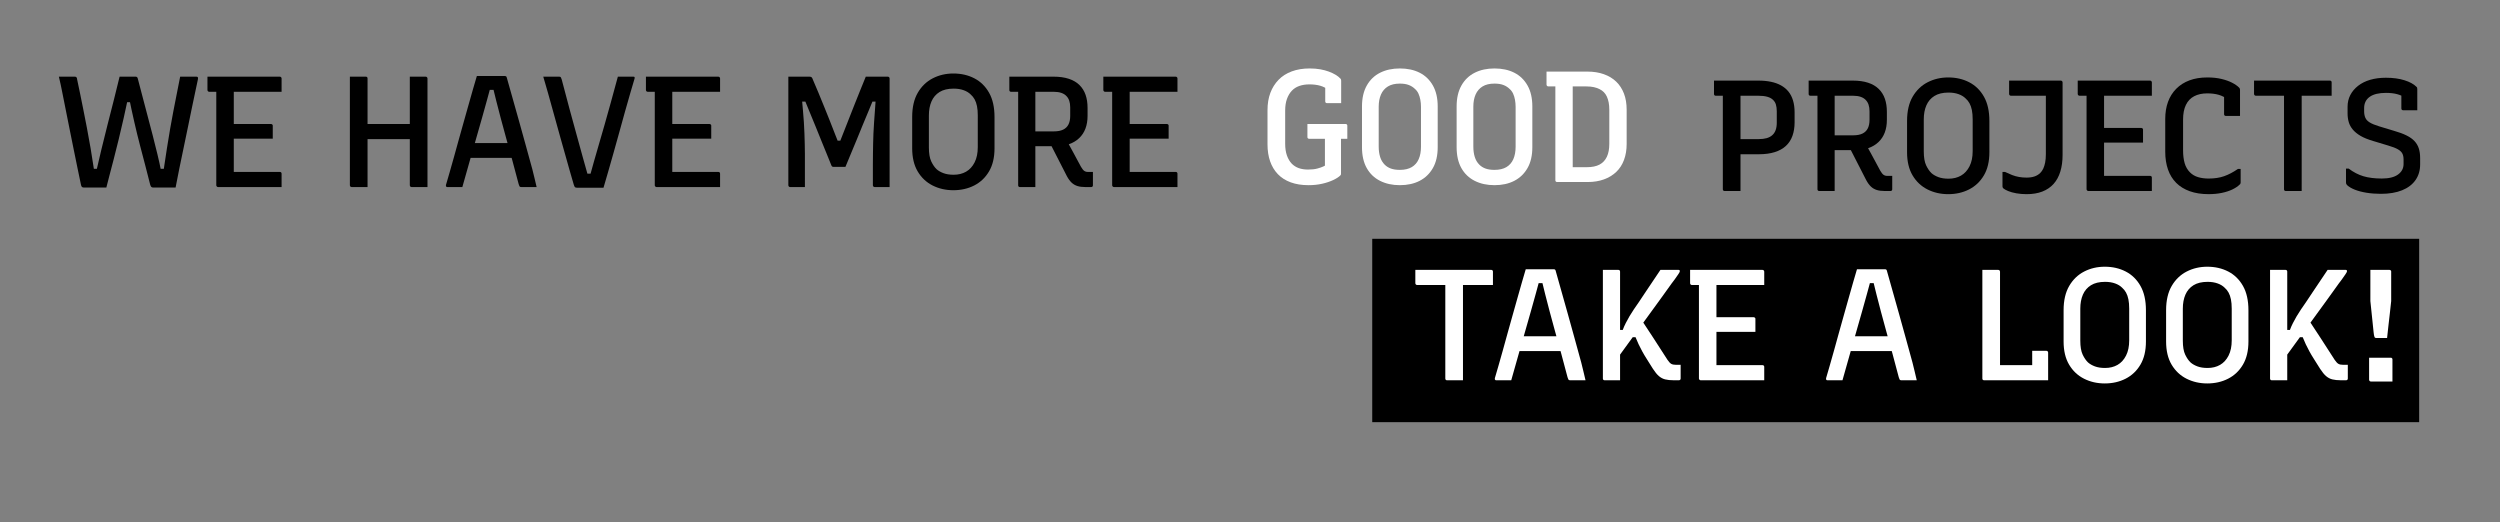 <?xml version="1.0" encoding="UTF-8"?>
<!-- Generator: Adobe Illustrator 25.0.1, SVG Export Plug-In . SVG Version: 6.00 Build 0)  -->
<svg xmlns="http://www.w3.org/2000/svg" xmlns:xlink="http://www.w3.org/1999/xlink" version="1.1" id="Layer_1" x="0px" y="0px" viewBox="0 0 1268 265" style="enable-background:new 0 0 1268 265;" xml:space="preserve">
<rect x="0" y="0" width="1268" height="265" fill="#808080" stroke="none"/>
<style type="text/css">
	.st0{fill:#666666;}
	.st1{fill:#FF5440;}
	.st2{fill:#F5B91F;}
	.st3{fill:#FFFFFF;}
	.st4{fill:#007CA7;}
	.st5{clip-path:url(#SVGID_2_);}
	.st6{clip-path:url(#SVGID_4_);}
	.st7{clip-path:url(#SVGID_6_);}
	.st8{clip-path:url(#SVGID_8_);}
	.st9{clip-path:url(#SVGID_10_);}
	.st10{clip-path:url(#SVGID_12_);}
	.st11{clip-path:url(#SVGID_14_);}
	.st12{clip-path:url(#SVGID_16_);}
	.st13{clip-path:url(#SVGID_18_);}
	.st14{clip-path:url(#SVGID_20_);}
	.st15{clip-path:url(#SVGID_22_);}
	.st16{clip-path:url(#SVGID_24_);}
	.st17{clip-path:url(#SVGID_26_);}
	.st18{clip-path:url(#SVGID_28_);}
	.st19{fill:none;}
	.st20{fill:none;stroke:#007CA7;stroke-width:5.299;}
	.st21{clip-path:url(#SVGID_30_);}
	.st22{fill:none;stroke:#007CA7;stroke-width:6.191;}
	.st23{clip-path:url(#SVGID_32_);}
	.st24{clip-path:url(#SVGID_34_);}
	.st25{clip-path:url(#SVGID_36_);}
	.st26{fill:none;stroke:#007CA7;stroke-width:5.882;}
	.st27{clip-path:url(#SVGID_38_);}
	.st28{clip-path:url(#SVGID_40_);}
	.st29{clip-path:url(#SVGID_42_);}
	.st30{fill:none;stroke:#007CA7;stroke-width:5.538;}
	.st31{clip-path:url(#SVGID_44_);}
	.st32{clip-path:url(#SVGID_46_);}
	.st33{clip-path:url(#SVGID_48_);}
	.st34{clip-path:url(#SVGID_50_);}
	.st35{clip-path:url(#SVGID_52_);}
	.st36{clip-path:url(#SVGID_54_);}
	.st37{clip-path:url(#SVGID_56_);}
	.st38{clip-path:url(#SVGID_58_);}
	.st39{clip-path:url(#SVGID_60_);}
	.st40{fill:none;stroke:#FFFFFF;stroke-width:2;stroke-miterlimit:10;}
	.st41{fill:none;stroke:#FFFFFF;stroke-width:3;stroke-miterlimit:10;}
	.st42{clip-path:url(#SVGID_62_);}
</style>
<rect x="696" y="121.12" width="531" height="93"></rect>
<g>
	<path class="st3" d="M664.24,34.72c2.03,0,3.84,0.15,5.44,0.44c1.6,0.29,3.04,0.68,4.32,1.16c1.28,0.48,2.41,1.01,3.4,1.6   c0.99,0.59,1.8,1.23,2.44,1.92c0.16,0.16,0.27,0.33,0.32,0.52c0.05,0.19,0.08,0.39,0.08,0.6c0,1.12,0,2.33,0,3.64   c0,1.31,0,2.6,0,3.88c0,1.28,0,2.56,0,3.84c-1.23,0-2.43,0-3.6,0c-1.17,0-2.37,0-3.6,0c-0.27,0-0.48-0.08-0.64-0.24   c-0.16-0.16-0.24-0.37-0.24-0.64c0-0.96,0-1.91,0-2.84c0-0.93,0-1.92,0-2.96s0-2.17,0-3.4l2.08,3.68   c-1.49-1.17-3.04-1.99-4.64-2.44c-1.6-0.45-3.41-0.68-5.44-0.68c-1.92,0-3.64,0.27-5.16,0.8c-1.52,0.53-2.8,1.36-3.84,2.48   c-1.04,1.12-1.85,2.51-2.44,4.16c-0.59,1.65-0.88,3.6-0.88,5.84v16.88c0,2.24,0.29,4.2,0.88,5.88c0.59,1.68,1.41,3.08,2.48,4.2   c1.01,1.01,2.2,1.76,3.56,2.24c1.36,0.48,2.92,0.72,4.68,0.72c1.87,0,3.44-0.17,4.72-0.52c1.28-0.35,2.25-0.68,2.92-1   c0.67-0.32,0.97-0.48,0.92-0.48c0-1.92,0-3.79,0-5.6c0-1.81,0-3.65,0-5.52c0-1.87,0-3.68,0-5.44h8.48l-0.32,1.6   c0,2.93,0,6.07,0,9.4c0,3.33,0,6.55,0,9.64c0,0.16-0.01,0.31-0.04,0.44c-0.03,0.13-0.12,0.28-0.28,0.44   c-0.8,0.8-2.01,1.59-3.64,2.36c-1.63,0.77-3.51,1.4-5.64,1.88c-2.13,0.48-4.43,0.72-6.88,0.72c-3.41,0-6.43-0.48-9.04-1.44   s-4.79-2.35-6.52-4.16c-1.73-1.81-3.04-3.99-3.92-6.52c-0.88-2.53-1.32-5.4-1.32-8.6V55.84c0-3.25,0.48-6.16,1.44-8.72   c0.96-2.56,2.35-4.77,4.16-6.64c1.81-1.87,4.05-3.29,6.72-4.28C657.87,35.21,660.88,34.72,664.24,34.72z M663.12,62.88h19.36   c0.21,0,0.37,0.04,0.48,0.12c0.11,0.08,0.2,0.17,0.28,0.28c0.08,0.11,0.12,0.27,0.12,0.48v6.64H664c-0.16,0-0.29-0.03-0.4-0.08   c-0.11-0.05-0.2-0.12-0.28-0.2c-0.08-0.08-0.13-0.17-0.16-0.28c-0.03-0.11-0.04-0.21-0.04-0.32c0-1.17,0-2.29,0-3.36   C663.12,65.09,663.12,64,663.12,62.88z"></path>
	<path class="st3" d="M710,34.72c3.84,0,7.19,0.72,10.04,2.16s5.09,3.6,6.72,6.48s2.44,6.43,2.44,10.64v20.64   c0,4.21-0.81,7.75-2.44,10.6c-1.63,2.85-3.87,5.01-6.72,6.48s-6.2,2.2-10.04,2.2c-3.79,0-7.13-0.73-10.04-2.2s-5.16-3.63-6.76-6.48   c-1.6-2.85-2.4-6.39-2.4-10.6V54c0-4.21,0.81-7.76,2.44-10.64c1.62-2.88,3.88-5.04,6.76-6.48C702.88,35.44,706.21,34.72,710,34.72z    M699.28,74.4c0,1.92,0.24,3.65,0.72,5.2c0.48,1.55,1.25,2.85,2.32,3.92c0.85,0.85,1.89,1.51,3.12,1.96   c1.23,0.45,2.75,0.68,4.56,0.68c2.45,0,4.46-0.47,6.04-1.4c1.57-0.93,2.75-2.28,3.52-4.04c0.77-1.76,1.16-3.87,1.16-6.32V54.16   c0-1.23-0.11-2.41-0.32-3.56c-0.21-1.15-0.54-2.19-0.96-3.12c-0.43-0.93-1.01-1.72-1.76-2.36c-0.85-0.85-1.89-1.52-3.12-2   s-2.75-0.72-4.56-0.72c-2.46,0-4.47,0.48-6.04,1.44s-2.75,2.32-3.52,4.08c-0.77,1.76-1.16,3.84-1.16,6.24V74.4z"></path>
	<path class="st3" d="M758,34.72c3.84,0,7.19,0.72,10.04,2.16c2.85,1.44,5.09,3.6,6.72,6.48s2.44,6.43,2.44,10.64v20.64   c0,4.21-0.81,7.75-2.44,10.6c-1.63,2.85-3.87,5.01-6.72,6.48c-2.85,1.47-6.2,2.2-10.04,2.2c-3.79,0-7.13-0.73-10.04-2.2   c-2.91-1.47-5.16-3.63-6.76-6.48c-1.6-2.85-2.4-6.39-2.4-10.6V54c0-4.21,0.81-7.76,2.44-10.64s3.88-5.04,6.76-6.48   C750.88,35.44,754.21,34.72,758,34.72z M747.28,74.4c0,1.92,0.24,3.65,0.72,5.2c0.48,1.55,1.25,2.85,2.32,3.92   c0.85,0.85,1.89,1.51,3.12,1.96c1.22,0.45,2.75,0.68,4.56,0.68c2.45,0,4.47-0.47,6.04-1.4c1.57-0.93,2.75-2.28,3.52-4.04   c0.77-1.76,1.16-3.87,1.16-6.32V54.16c0-1.23-0.11-2.41-0.32-3.56c-0.21-1.15-0.53-2.19-0.96-3.12c-0.43-0.93-1.02-1.72-1.76-2.36   c-0.85-0.85-1.89-1.52-3.12-2c-1.23-0.48-2.75-0.72-4.56-0.72c-2.45,0-4.47,0.48-6.04,1.44c-1.57,0.96-2.75,2.32-3.52,4.08   c-0.78,1.76-1.16,3.84-1.16,6.24V74.4z"></path>
	<path class="st3" d="M825.04,73.04c0,2.99-0.45,5.69-1.36,8.12c-0.91,2.43-2.23,4.45-3.96,6.08c-1.73,1.63-3.81,2.88-6.24,3.76   c-2.43,0.88-5.16,1.32-8.2,1.32c-1.01,0-2.13,0-3.36,0c-1.23,0-2.41,0-3.56,0s-2.28,0-3.4,0c-1.12,0-2.13,0-3.04,0   c-0.91,0-1.63,0-2.16,0c-0.27,0-0.48-0.08-0.64-0.24c-0.16-0.16-0.24-0.37-0.24-0.64c0-4.27,0-8.52,0-12.76c0-4.24,0-8.48,0-12.72   c0-4.24,0-8.48,0-12.72c0-4.24,0-8.47,0-12.68h9.44L797.68,42c0,1.44,0,2.89,0,4.36c0,1.47,0,2.92,0,4.36c0,2.83,0,5.67,0,8.52   c0,2.85,0,5.68,0,8.48c0,2.8,0,5.63,0,8.48c0,2.85,0,5.72,0,8.6c0.8,0,1.59,0,2.36,0s1.56,0,2.36,0c0.8,0,1.6,0,2.4,0   c2.67,0,4.83-0.44,6.48-1.32c1.65-0.88,2.89-2.2,3.72-3.96c0.83-1.76,1.24-3.95,1.24-6.56V55.68c0-1.39-0.11-2.63-0.32-3.72   c-0.21-1.09-0.52-2.08-0.92-2.96c-0.4-0.88-0.92-1.64-1.56-2.28c-0.59-0.59-1.31-1.09-2.16-1.52c-0.85-0.43-1.81-0.76-2.88-1   c-1.07-0.24-2.32-0.36-3.76-0.36c-1.55,0-3.13,0-4.76,0s-3.27,0-4.92,0s-3.28,0-4.88,0s-3.2,0-4.8,0c-0.16,0-0.31-0.04-0.44-0.12   c-0.13-0.08-0.24-0.19-0.32-0.32c-0.08-0.13-0.12-0.28-0.12-0.44c0-1.07,0-2.16,0-3.28c0-1.12,0-2.24,0-3.36c1.65,0,3.32,0,5,0   c1.68,0,3.38,0,5.12,0c1.73,0,3.49,0,5.28,0s3.59,0,5.4,0c3.04,0,5.8,0.44,8.28,1.32c2.48,0.88,4.57,2.15,6.28,3.8   c1.71,1.65,3.01,3.67,3.92,6.04c0.91,2.37,1.36,5.08,1.36,8.12V73.04z"></path>
</g>
<g>
	<path d="M29.86,38.88c0.85,0,1.75,0,2.68,0c0.93,0,1.88,0,2.84,0s1.84,0,2.64,0c0.21,0,0.39,0.04,0.52,0.12   c0.13,0.08,0.25,0.2,0.36,0.36c0.11,0.16,0.16,0.37,0.16,0.64c0.48,2.24,0.99,4.65,1.52,7.24c0.53,2.59,1.09,5.36,1.68,8.32   c0.59,2.96,1.2,6.09,1.84,9.4c0.64,3.31,1.27,6.77,1.88,10.4c0.61,3.63,1.21,7.41,1.8,11.36l-2-1.12h4.96l-1.84,1.04   c0.75-3.25,1.6-6.91,2.56-10.96c0.96-4.05,2-8.24,3.12-12.56c1.12-4.32,2.2-8.56,3.24-12.72c1.04-4.16,1.99-8,2.84-11.52h8.24   c0.16,0,0.31,0.04,0.44,0.12c0.13,0.08,0.24,0.17,0.32,0.28c0.08,0.11,0.15,0.27,0.2,0.48c0.75,2.77,1.53,5.77,2.36,9   c0.83,3.23,1.69,6.52,2.6,9.88c0.91,3.36,1.79,6.71,2.64,10.04c0.85,3.33,1.65,6.53,2.4,9.6c0.75,3.07,1.36,5.88,1.84,8.44   l-1.84-1.12h4.72l-1.6,0.8c0.59-4.11,1.16-7.89,1.72-11.36c0.56-3.47,1.09-6.71,1.6-9.72c0.51-3.01,1.04-5.93,1.6-8.76   c0.56-2.83,1.12-5.68,1.68-8.56c0.56-2.88,1.16-5.92,1.8-9.12c0.85,0,1.75,0,2.68,0c0.93,0,1.88,0,2.84,0s1.84,0,2.64,0   c0.27,0,0.47,0.04,0.6,0.12c0.13,0.08,0.23,0.21,0.28,0.4c0.05,0.19,0.05,0.41,0,0.68c-0.37,1.76-0.83,3.89-1.36,6.4   c-0.53,2.51-1.12,5.29-1.76,8.36c-0.64,3.07-1.31,6.31-2,9.72c-0.69,3.41-1.41,6.88-2.16,10.4c-0.75,3.52-1.47,6.99-2.16,10.4   c-0.69,3.41-1.33,6.67-1.92,9.76c-0.75,0-1.64,0-2.68,0s-2.11,0-3.2,0c-1.09,0-2.12,0-3.08,0s-1.76,0-2.4,0   c-0.43,0-0.75-0.11-0.96-0.32s-0.4-0.59-0.56-1.12c-0.69-2.83-1.48-5.91-2.36-9.24c-0.88-3.33-1.81-6.89-2.8-10.68   c-0.99-3.79-1.96-7.77-2.92-11.96c-0.96-4.19-1.89-8.52-2.8-13l2.72,3.04h-5.28l2.4-3.04c-0.75,3.63-1.55,7.31-2.4,11.04   c-0.85,3.73-1.71,7.37-2.56,10.92c-0.85,3.55-1.69,6.89-2.52,10.04c-0.83,3.15-1.56,5.95-2.2,8.4c-0.64,2.45-1.15,4.43-1.52,5.92   c-1.07,0-2.32,0-3.76,0s-2.85,0-4.24,0c-1.39,0-2.53,0-3.44,0c-0.43,0-0.75-0.11-0.96-0.32c-0.21-0.21-0.37-0.59-0.48-1.12   c-0.53-2.56-1.11-5.32-1.72-8.28c-0.61-2.96-1.24-6.03-1.88-9.2c-0.64-3.17-1.29-6.41-1.96-9.72c-0.67-3.31-1.33-6.64-2-10   c-0.67-3.36-1.32-6.64-1.96-9.84c-0.21-1.07-0.47-2.31-0.76-3.72C30.49,41.5,30.18,40.16,29.86,38.88z"></path>
	<path d="M105.22,38.88h36.72c0.16,0,0.31,0.04,0.44,0.12c0.13,0.08,0.24,0.19,0.32,0.32c0.08,0.13,0.12,0.28,0.12,0.44   c0,1.23,0,2.35,0,3.36c0,1.01,0,2.16,0,3.44H106.1c-0.16,0-0.31-0.04-0.44-0.12c-0.13-0.08-0.24-0.19-0.32-0.32   c-0.08-0.13-0.12-0.28-0.12-0.44c0-1.28,0-2.43,0-3.44C105.22,41.22,105.22,40.1,105.22,38.88z M110.58,94.88   c-0.11,0-0.21-0.03-0.32-0.08c-0.11-0.05-0.2-0.12-0.28-0.2s-0.15-0.17-0.2-0.28c-0.05-0.11-0.08-0.21-0.08-0.32   c0-2.19,0-4.8,0-7.84s0-6.35,0-9.92s0-7.27,0-11.08c0-3.81,0-7.61,0-11.4c0-3.79,0-7.36,0-10.72h9.44l-0.56,1.44   c0,1.17,0,2.36,0,3.56s0,2.41,0,3.64c0,2.72,0,5.56,0,8.52s0,5.96,0,9s0,6.08,0,9.12s0,6,0,8.88h23.36c0.27,0,0.48,0.08,0.64,0.24   c0.16,0.16,0.24,0.37,0.24,0.64c0,1.17,0,2.31,0,3.4c0,1.09,0,2.23,0,3.4H110.58z M114.9,62.88h22.56c0.16,0,0.31,0.04,0.44,0.12   c0.13,0.08,0.24,0.17,0.32,0.28c0.08,0.11,0.12,0.27,0.12,0.48c0,0.8,0,1.57,0,2.32c0,0.75,0,1.45,0,2.12s0,1.37,0,2.12H114.9   V62.88z"></path>
	<path d="M177.46,38.88c1.33,0,2.67,0,4,0c1.33,0,2.69,0,4.08,0c0.27,0,0.48,0.08,0.64,0.24s0.24,0.37,0.24,0.64   c0,4.59,0,9.17,0,13.76c0,4.59,0,9.19,0,13.8s0,9.21,0,13.8s0,9.17,0,13.76c-1.39,0-2.75,0-4.08,0c-1.33,0-2.67,0-4,0   c-0.16,0-0.31-0.04-0.44-0.12c-0.13-0.08-0.24-0.19-0.32-0.32c-0.08-0.13-0.12-0.28-0.12-0.44c0-5.17,0-10.37,0-15.6   c0-5.23,0-10.45,0-15.68c0-5.23,0-10.43,0-15.6c0-1.39,0-2.76,0-4.12S177.46,40.26,177.46,38.88z M181.7,62.88h22.4   c0.69,0,1.37,0,2.04,0c0.67,0,1.32,0,1.96,0l2.48-0.8l1.44,8.48h-29.44c-0.16,0-0.29-0.03-0.4-0.08c-0.11-0.05-0.2-0.12-0.28-0.2   s-0.13-0.17-0.16-0.28c-0.03-0.11-0.04-0.21-0.04-0.32V62.88z M216.82,94.88c-1.33,0-2.67,0-4,0s-2.69,0-4.08,0   c-0.16,0-0.31-0.04-0.44-0.12c-0.13-0.08-0.24-0.19-0.32-0.32c-0.08-0.13-0.12-0.28-0.12-0.44c0-4.59,0-9.17,0-13.76s0-9.19,0-13.8   c0-4.61,0-9.21,0-13.8c0-4.59,0-9.17,0-13.76c1.39,0,2.75,0,4.08,0c1.33,0,2.67,0,4,0c0.11,0,0.21,0.03,0.32,0.08   c0.11,0.05,0.2,0.12,0.28,0.2s0.15,0.17,0.2,0.28c0.05,0.11,0.08,0.21,0.08,0.32c0,3.84,0,7.72,0,11.64c0,3.92,0,7.83,0,11.72   c0,3.89,0,7.79,0,11.68c0,3.89,0,7.76,0,11.6c0,1.49,0,2.96,0,4.4C216.82,92.24,216.82,93.59,216.82,94.88z"></path>
	<path d="M234.5,94.88c-1.28,0-2.56,0-3.84,0c-1.28,0-2.56,0-3.84,0c-0.16,0-0.29-0.04-0.4-0.12c-0.11-0.08-0.19-0.2-0.24-0.36   c-0.05-0.16-0.05-0.35,0-0.56c0.53-1.81,1.15-3.92,1.84-6.32c0.69-2.4,1.43-4.99,2.2-7.76c0.77-2.77,1.57-5.67,2.4-8.68   c0.83-3.01,1.67-6.01,2.52-9c0.85-2.99,1.68-5.92,2.48-8.8c0.8-2.88,1.56-5.56,2.28-8.04c0.72-2.48,1.37-4.71,1.96-6.68   c2.4,0,4.88,0,7.44,0c2.56,0,4.83,0,6.8,0c0.21,0,0.39,0.04,0.52,0.12c0.13,0.08,0.23,0.17,0.28,0.28   c0.05,0.11,0.11,0.27,0.16,0.48c0.96,3.41,1.96,6.96,3,10.64c1.04,3.68,2.11,7.47,3.2,11.36c1.09,3.89,2.2,7.88,3.32,11.96   c1.12,4.08,2.27,8.25,3.44,12.52c0.32,1.44,0.68,2.91,1.08,4.4s0.76,3.01,1.08,4.56c-1.17,0-2.45,0-3.84,0c-1.39,0-2.67,0-3.84,0   c-0.32,0-0.56-0.04-0.72-0.12c-0.16-0.08-0.28-0.23-0.36-0.44s-0.2-0.53-0.36-0.96c-1.07-4.11-2.13-8.11-3.2-12   c-1.07-3.89-2.11-7.64-3.12-11.24c-1.01-3.6-1.93-6.99-2.76-10.16c-0.83-3.17-1.59-6.11-2.28-8.8c-0.69-2.69-1.28-5.08-1.76-7.16   l2.48,1.6h-6.16l2.56-1.52c-0.53,2.03-1.16,4.33-1.88,6.92c-0.72,2.59-1.52,5.45-2.4,8.6c-0.88,3.15-1.85,6.56-2.92,10.24   c-1.07,3.68-2.19,7.6-3.36,11.76C237.08,85.75,235.83,90.18,234.5,94.88z M234.98,72.55h19.36c0.69,0,1.37,0,2.04,0   c0.67,0,1.32,0,1.96,0l2.48-0.72L261.7,76l0.88,4.08h-26.8c-0.16,0-0.31-0.04-0.44-0.12c-0.13-0.08-0.24-0.19-0.32-0.32   c-0.08-0.13-0.12-0.28-0.12-0.44L234.98,72.55z"></path>
	<path d="M283.7,38.88c0.21,0,0.39,0.04,0.52,0.12c0.13,0.08,0.24,0.21,0.32,0.4c0.08,0.19,0.2,0.49,0.36,0.92   c1.44,5.55,2.79,10.63,4.04,15.24c1.25,4.61,2.43,8.89,3.52,12.84c1.09,3.95,2.13,7.72,3.12,11.32c0.99,3.6,1.99,7.16,3,10.68   l-2.88-2.32h6l-2.8,2.32c0.75-2.72,1.52-5.51,2.32-8.36c0.8-2.85,1.65-5.81,2.56-8.88c0.91-3.07,1.85-6.33,2.84-9.8   c0.99-3.47,2.04-7.23,3.16-11.28c1.12-4.05,2.32-8.45,3.6-13.2c1.33,0,2.67,0,4,0s2.64,0,3.92,0c0.16,0,0.29,0.03,0.4,0.08   c0.11,0.05,0.17,0.16,0.2,0.32c0.03,0.16,0.01,0.35-0.04,0.56c-0.59,1.97-1.31,4.41-2.16,7.32c-0.85,2.91-1.76,6.08-2.72,9.52   c-0.96,3.44-1.93,6.96-2.92,10.56c-0.99,3.6-1.97,7.13-2.96,10.6c-0.99,3.47-1.91,6.69-2.76,9.68c-0.85,2.99-1.6,5.55-2.24,7.68   c-2.35,0-4.72,0-7.12,0c-2.4,0-4.53,0-6.4,0c-0.48,0-0.81-0.11-1-0.32c-0.19-0.21-0.39-0.67-0.6-1.36   c-0.64-2.19-1.32-4.53-2.04-7.04c-0.72-2.51-1.47-5.16-2.24-7.96c-0.77-2.8-1.59-5.68-2.44-8.64c-0.85-2.96-1.69-5.99-2.52-9.08   c-0.83-3.09-1.69-6.21-2.6-9.36c-0.37-1.39-0.76-2.77-1.16-4.16c-0.4-1.39-0.8-2.77-1.2-4.16c-0.4-1.39-0.81-2.8-1.24-4.24   c1.39,0,2.77,0,4.16,0C281.08,38.88,282.42,38.88,283.7,38.88z"></path>
	<path d="M327.62,38.88h36.72c0.16,0,0.31,0.04,0.44,0.12c0.13,0.08,0.24,0.19,0.32,0.32c0.08,0.13,0.12,0.28,0.12,0.44   c0,1.23,0,2.35,0,3.36c0,1.01,0,2.16,0,3.44H328.5c-0.16,0-0.31-0.04-0.44-0.12c-0.13-0.08-0.24-0.19-0.32-0.32   c-0.08-0.13-0.12-0.28-0.12-0.44c0-1.28,0-2.43,0-3.44C327.62,41.22,327.62,40.1,327.62,38.88z M332.98,94.88   c-0.11,0-0.21-0.03-0.32-0.08c-0.11-0.05-0.2-0.12-0.28-0.2s-0.15-0.17-0.2-0.28c-0.05-0.11-0.08-0.21-0.08-0.32   c0-2.19,0-4.8,0-7.84s0-6.35,0-9.92s0-7.27,0-11.08c0-3.81,0-7.61,0-11.4c0-3.79,0-7.36,0-10.72h9.44l-0.56,1.44   c0,1.17,0,2.36,0,3.56s0,2.41,0,3.64c0,2.72,0,5.56,0,8.52s0,5.96,0,9s0,6.08,0,9.12s0,6,0,8.88h23.36c0.27,0,0.48,0.08,0.64,0.24   c0.16,0.16,0.24,0.37,0.24,0.64c0,1.17,0,2.31,0,3.4c0,1.09,0,2.23,0,3.4H332.98z M337.3,62.88h22.56c0.16,0,0.31,0.04,0.44,0.12   c0.13,0.08,0.24,0.17,0.32,0.28c0.08,0.11,0.12,0.27,0.12,0.48c0,0.8,0,1.57,0,2.32c0,0.75,0,1.45,0,2.12s0,1.37,0,2.12H337.3   V62.88z"></path>
	<path d="M408.25,94.88c-1.23,0-2.47,0-3.72,0c-1.25,0-2.52,0-3.8,0c-0.16,0-0.31-0.04-0.44-0.12c-0.13-0.08-0.24-0.19-0.32-0.32   c-0.08-0.13-0.12-0.28-0.12-0.44c0-3.95,0-7.88,0-11.8s0-7.84,0-11.76c0-3.92,0-7.85,0-11.8c0-3.95,0-7.87,0-11.76   c0-1.33,0-2.67,0-4c0-1.33,0-2.67,0-4c0.85,0,1.99,0,3.4,0s2.8,0,4.16,0s2.44,0,3.24,0c0.27,0,0.49,0.04,0.68,0.12   c0.19,0.08,0.36,0.23,0.52,0.44c0.16,0.21,0.32,0.56,0.48,1.04c0.96,2.19,1.91,4.41,2.84,6.68c0.93,2.27,1.87,4.55,2.8,6.84   c0.93,2.29,1.87,4.61,2.8,6.96c0.93,2.35,1.87,4.73,2.8,7.16c0.93,2.43,1.91,4.89,2.92,7.4l-3.68-4.16h5.52l-3.76,4.16   c1.01-2.56,2.01-5.09,3-7.6c0.99-2.51,1.96-4.99,2.92-7.44c0.96-2.45,1.92-4.89,2.88-7.32s1.92-4.83,2.88-7.2   c0.96-2.37,1.92-4.73,2.88-7.08c0.85,0,2,0,3.44,0s2.88,0,4.32,0c1.44,0,2.59,0,3.44,0c0.16,0,0.31,0.04,0.44,0.12   c0.13,0.08,0.24,0.19,0.32,0.32c0.08,0.13,0.12,0.28,0.12,0.44c0,1.6,0,3.49,0,5.68c0,2.19,0,4.6,0,7.24c0,2.64,0,5.41,0,8.32   c0,2.91,0,5.84,0,8.8s0,5.89,0,8.8c0,2.91,0,5.67,0,8.28c0,0.85,0,1.73,0,2.64c0,0.91,0,1.8,0,2.68s0,1.77,0,2.68   c-1.33,0-2.64,0-3.92,0c-1.28,0-2.51,0-3.68,0c-0.16,0-0.31-0.04-0.44-0.12c-0.13-0.08-0.24-0.19-0.32-0.32   c-0.08-0.13-0.12-0.28-0.12-0.44c0-1.23,0-2.44,0-3.64c0-1.2,0-2.4,0-3.6s0-2.39,0-3.56c0-1.71,0.01-3.4,0.04-5.08   c0.03-1.68,0.05-3.37,0.08-5.08c0.03-1.71,0.08-3.47,0.16-5.28c0.08-1.81,0.19-3.68,0.32-5.6c0.13-1.92,0.28-3.96,0.44-6.12   s0.32-4.44,0.48-6.84l1.6,2.32h-5.44l3.12-2.48c-0.91,2.29-1.88,4.65-2.92,7.08c-1.04,2.43-2.07,4.89-3.08,7.4   c-1.01,2.51-2.03,4.99-3.04,7.44c-1.01,2.45-2,4.83-2.96,7.12c-0.96,2.29-1.87,4.48-2.72,6.56c-1.01,0-2.03,0-3.04,0   c-1.01,0-2.05,0-3.12,0c-0.16,0-0.32-0.04-0.48-0.12c-0.16-0.08-0.32-0.28-0.48-0.6c-0.59-1.55-1.32-3.36-2.2-5.44   s-1.8-4.33-2.76-6.76c-0.96-2.43-1.97-4.93-3.04-7.52c-1.07-2.59-2.12-5.15-3.16-7.68c-1.04-2.53-2.04-4.97-3-7.32l3.12,2.32h-5.36   l1.36-2.4c0.21,2.35,0.41,4.6,0.6,6.76c0.19,2.16,0.35,4.2,0.48,6.12c0.13,1.92,0.23,3.79,0.28,5.6c0.05,1.81,0.11,3.59,0.16,5.32   c0.05,1.73,0.08,3.44,0.08,5.12s0,3.4,0,5.16c0,1.92,0,3.85,0,5.8C408.25,90.94,408.25,92.9,408.25,94.88z"></path>
	<path d="M483.54,37.28c3.95,0,7.49,0.81,10.64,2.44c3.15,1.63,5.64,4.07,7.48,7.32c1.84,3.25,2.76,7.36,2.76,12.32V75.2   c0,4.69-0.93,8.61-2.8,11.76c-1.87,3.15-4.37,5.52-7.52,7.12c-3.15,1.6-6.67,2.4-10.56,2.4c-3.84,0-7.35-0.8-10.52-2.4   c-3.17-1.6-5.69-3.97-7.56-7.12c-1.87-3.15-2.8-7.07-2.8-11.76V59.36c0-4.96,0.95-9.07,2.84-12.32c1.89-3.25,4.43-5.69,7.6-7.32   C476.27,38.09,479.75,37.28,483.54,37.28z M471.13,74.79c0,3.04,0.4,5.4,1.2,7.08s1.71,3,2.72,3.96c0.91,0.8,2.07,1.47,3.48,2   c1.41,0.53,3.13,0.8,5.16,0.8c2.4,0,4.51-0.52,6.32-1.56c1.81-1.04,3.25-2.61,4.32-4.72c1.07-2.11,1.6-4.68,1.6-7.72V58.55   c0-1.81-0.13-3.39-0.4-4.72c-0.27-1.33-0.67-2.48-1.2-3.44c-0.53-0.96-1.2-1.79-2-2.48c-0.91-0.91-2.09-1.63-3.56-2.16   c-1.47-0.53-3.16-0.8-5.08-0.8c-2.93,0-5.32,0.57-7.16,1.72c-1.84,1.15-3.2,2.73-4.08,4.76c-0.88,2.03-1.32,4.4-1.32,7.12V74.79z"></path>
	<path d="M511.93,38.88c3.73,0,7.47,0,11.2,0c3.73,0,7.47,0,11.2,0c2.99,0,5.57,0.36,7.76,1.08c2.19,0.72,3.99,1.77,5.4,3.16   c1.41,1.39,2.45,3.05,3.12,5c0.67,1.95,1,4.15,1,6.6v4.08c0,2.4-0.36,4.55-1.08,6.44c-0.72,1.89-1.79,3.51-3.2,4.84   c-1.41,1.33-3.11,2.35-5.08,3.04c-1.97,0.69-4.24,1.04-6.8,1.04c-1.81,0-3.67,0-5.56,0c-1.89,0-3.77,0-5.64,0l-0.88,0.48v-8   c1.87,0,3.72,0,5.56,0c1.84,0,3.69,0,5.56,0c1.92,0,3.49-0.29,4.72-0.88c1.23-0.59,2.13-1.47,2.72-2.64   c0.59-1.17,0.88-2.61,0.88-4.32v-4.32c0-1.28-0.16-2.4-0.48-3.36c-0.32-0.96-0.8-1.76-1.44-2.4c-0.64-0.69-1.49-1.23-2.56-1.6   c-1.07-0.37-2.35-0.56-3.84-0.56c-2.4,0-4.81,0-7.24,0s-4.84,0-7.24,0c-2.4,0-4.8,0-7.2,0c-0.27,0-0.48-0.08-0.64-0.24   c-0.16-0.16-0.24-0.37-0.24-0.64c0-1.17,0-2.31,0-3.4C511.93,41.18,511.93,40.05,511.93,38.88z M525.13,94.88   c-1.33,0-2.63,0-3.88,0c-1.25,0-2.57,0-3.96,0c-0.27,0-0.48-0.08-0.64-0.24s-0.24-0.37-0.24-0.64c0-4.37,0-8.65,0-12.84   c0-4.19,0-8.35,0-12.48c0-4.13,0-8.31,0-12.52c0-4.21,0-8.48,0-12.8h9.68l-0.96,1.76c0,2.19,0,4.37,0,6.56c0,2.19,0,4.35,0,6.48   c0,3.2,0,6.36,0,9.48s0,6.27,0,9.44c0,3.17,0,6.47,0,9.88c0,1.44,0,2.83,0,4.16C525.13,92.45,525.13,93.7,525.13,94.88z    M539.77,68.96c1.49,2.72,2.92,5.32,4.28,7.8c1.36,2.48,2.76,5.08,4.2,7.8c0.59,1.01,1.13,1.71,1.64,2.08   c0.51,0.37,1.13,0.56,1.88,0.56c0.32,0,0.56,0,0.72,0s0.35,0,0.56,0h1.28c0,1.23,0,2.36,0,3.4s0,2.17,0,3.4   c0,0.27-0.08,0.48-0.24,0.64c-0.16,0.16-0.37,0.24-0.64,0.24c-0.37,0-0.83,0-1.36,0s-1.04,0-1.52,0c-1.6,0-2.96-0.17-4.08-0.52   s-2.11-0.92-2.96-1.72c-0.85-0.8-1.65-1.89-2.4-3.28c-1.44-2.83-2.89-5.67-4.36-8.52c-1.47-2.85-2.92-5.69-4.36-8.52L539.77,68.96z   "></path>
	<path d="M559.61,38.88h36.72c0.16,0,0.31,0.04,0.44,0.12c0.13,0.08,0.24,0.19,0.32,0.32c0.08,0.13,0.12,0.28,0.12,0.44   c0,1.23,0,2.35,0,3.36c0,1.01,0,2.16,0,3.44h-36.72c-0.16,0-0.31-0.04-0.44-0.12c-0.13-0.08-0.24-0.19-0.32-0.32   c-0.08-0.13-0.12-0.28-0.12-0.44c0-1.28,0-2.43,0-3.44C559.61,41.22,559.61,40.1,559.61,38.88z M564.97,94.88   c-0.11,0-0.21-0.03-0.32-0.08c-0.11-0.05-0.2-0.12-0.28-0.2s-0.15-0.17-0.2-0.28c-0.05-0.11-0.08-0.21-0.08-0.32   c0-2.19,0-4.8,0-7.84s0-6.35,0-9.92s0-7.27,0-11.08c0-3.81,0-7.61,0-11.4c0-3.79,0-7.36,0-10.72h9.44l-0.56,1.44   c0,1.17,0,2.36,0,3.56s0,2.41,0,3.64c0,2.72,0,5.56,0,8.52s0,5.96,0,9s0,6.08,0,9.12s0,6,0,8.88h23.36c0.27,0,0.48,0.08,0.64,0.24   c0.16,0.16,0.24,0.37,0.24,0.64c0,1.17,0,2.31,0,3.4c0,1.09,0,2.23,0,3.4H564.97z M569.29,62.88h22.56c0.16,0,0.31,0.04,0.44,0.12   c0.13,0.08,0.24,0.17,0.32,0.28c0.08,0.11,0.12,0.27,0.12,0.48c0,0.8,0,1.57,0,2.32c0,0.75,0,1.45,0,2.12s0,1.37,0,2.12h-23.44   V62.88z"></path>
</g>
<g>
	<path d="M869.34,40.88c3.68,0,7.49,0,11.44,0c3.95,0,7.63,0,11.04,0c2.35,0,4.48,0.2,6.4,0.6c1.92,0.4,3.63,1.01,5.12,1.84   c1.49,0.83,2.75,1.87,3.76,3.12c1.01,1.25,1.79,2.76,2.32,4.52c0.53,1.76,0.8,3.76,0.8,6v5.12c0,2.51-0.36,4.77-1.08,6.8   c-0.72,2.03-1.83,3.73-3.32,5.12c-1.49,1.39-3.39,2.44-5.68,3.16c-2.29,0.72-4.99,1.08-8.08,1.08c-1.71,0-3.43,0-5.16,0   c-1.73,0-3.48,0-5.24,0l-0.88,0.32v-8c1.97,0,3.92,0,5.84,0s3.71,0,5.36,0c1.55,0,2.89-0.16,4.04-0.48   c1.15-0.32,2.11-0.83,2.88-1.52c0.77-0.69,1.35-1.56,1.72-2.6s0.56-2.28,0.56-3.72v-5.76c0-1.33-0.15-2.48-0.44-3.44   c-0.29-0.96-0.79-1.76-1.48-2.4c-0.69-0.69-1.65-1.21-2.88-1.56c-1.23-0.35-2.75-0.52-4.56-0.52c-2.35,0-4.73,0-7.16,0   s-4.85,0-7.28,0c-2.43,0-4.81,0-7.16,0c-0.27,0-0.48-0.08-0.64-0.24c-0.16-0.16-0.24-0.37-0.24-0.64c0-1.23,0-2.37,0-3.44   C869.34,43.17,869.34,42.05,869.34,40.88z M882.78,96.88c-1.33,0-2.67,0-4,0c-1.33,0-2.69,0-4.08,0c-0.27,0-0.48-0.08-0.64-0.24   s-0.24-0.37-0.24-0.64c0-4.37,0-8.65,0-12.84c0-4.19,0-8.35,0-12.48c0-4.13,0-8.31,0-12.52c0-4.21,0-8.48,0-12.8h9.68l-0.72,1.76   c0,1.28,0,2.49,0,3.64c0,1.15,0,2.33,0,3.56c0,3.79,0,7.59,0,11.4c0,3.81,0,7.64,0,11.48s0,7.76,0,11.76c0,1.44,0,2.83,0,4.16   C882.78,94.45,882.78,95.7,882.78,96.88z"></path>
	<path d="M917.34,40.88c3.73,0,7.47,0,11.2,0c3.73,0,7.47,0,11.2,0c2.99,0,5.57,0.36,7.76,1.08c2.19,0.72,3.99,1.77,5.4,3.16   c1.41,1.39,2.45,3.05,3.12,5c0.67,1.95,1,4.15,1,6.6v4.08c0,2.4-0.36,4.55-1.08,6.44c-0.72,1.89-1.79,3.51-3.2,4.84   c-1.41,1.33-3.11,2.35-5.08,3.04c-1.97,0.69-4.24,1.04-6.8,1.04c-1.81,0-3.67,0-5.56,0c-1.89,0-3.77,0-5.64,0l-0.88,0.48v-8   c1.87,0,3.72,0,5.56,0c1.84,0,3.69,0,5.56,0c1.92,0,3.49-0.29,4.72-0.88c1.23-0.59,2.13-1.47,2.72-2.64   c0.59-1.17,0.88-2.61,0.88-4.32v-4.32c0-1.28-0.16-2.4-0.48-3.36c-0.32-0.96-0.8-1.76-1.44-2.4c-0.64-0.69-1.49-1.23-2.56-1.6   c-1.07-0.37-2.35-0.56-3.84-0.56c-2.4,0-4.81,0-7.24,0s-4.84,0-7.24,0c-2.4,0-4.8,0-7.2,0c-0.27,0-0.48-0.08-0.64-0.24   c-0.16-0.16-0.24-0.37-0.24-0.64c0-1.17,0-2.31,0-3.4C917.34,43.18,917.34,42.05,917.34,40.88z M930.54,96.88   c-1.33,0-2.63,0-3.88,0c-1.25,0-2.57,0-3.96,0c-0.27,0-0.48-0.08-0.64-0.24s-0.24-0.37-0.24-0.64c0-4.37,0-8.65,0-12.84   c0-4.19,0-8.35,0-12.48c0-4.13,0-8.31,0-12.52c0-4.21,0-8.48,0-12.8h9.68l-0.96,1.76c0,2.19,0,4.37,0,6.56c0,2.19,0,4.35,0,6.48   c0,3.2,0,6.36,0,9.48s0,6.27,0,9.44c0,3.17,0,6.47,0,9.88c0,1.44,0,2.83,0,4.16C930.54,94.45,930.54,95.7,930.54,96.88z    M945.18,70.96c1.49,2.72,2.92,5.32,4.28,7.8c1.36,2.48,2.76,5.08,4.2,7.8c0.59,1.01,1.13,1.71,1.64,2.08   c0.51,0.37,1.13,0.56,1.88,0.56c0.32,0,0.56,0,0.72,0s0.35,0,0.56,0h1.28c0,1.23,0,2.36,0,3.4s0,2.17,0,3.4   c0,0.27-0.08,0.48-0.24,0.64c-0.16,0.16-0.37,0.24-0.64,0.24c-0.37,0-0.83,0-1.36,0s-1.04,0-1.52,0c-1.6,0-2.96-0.17-4.08-0.52   s-2.11-0.92-2.96-1.72c-0.85-0.8-1.65-1.89-2.4-3.28c-1.44-2.83-2.89-5.67-4.36-8.52c-1.47-2.85-2.92-5.69-4.36-8.52L945.18,70.96z   "></path>
	<path d="M988.14,39.28c3.95,0,7.49,0.81,10.64,2.44c3.15,1.63,5.64,4.07,7.48,7.32c1.84,3.25,2.76,7.36,2.76,12.32V77.2   c0,4.69-0.93,8.61-2.8,11.76c-1.87,3.15-4.37,5.52-7.52,7.12c-3.15,1.6-6.67,2.4-10.56,2.4c-3.84,0-7.35-0.8-10.52-2.4   c-3.17-1.6-5.69-3.97-7.56-7.12c-1.87-3.15-2.8-7.07-2.8-11.76V61.36c0-4.96,0.95-9.07,2.84-12.32c1.89-3.25,4.43-5.69,7.6-7.32   C980.87,40.09,984.35,39.28,988.14,39.28z M975.74,76.79c0,3.04,0.4,5.4,1.2,7.08s1.71,3,2.72,3.96c0.91,0.8,2.07,1.47,3.48,2   c1.41,0.53,3.13,0.8,5.16,0.8c2.4,0,4.51-0.52,6.32-1.56c1.81-1.04,3.25-2.61,4.32-4.72c1.07-2.11,1.6-4.68,1.6-7.72V60.55   c0-1.81-0.13-3.39-0.4-4.72c-0.27-1.33-0.67-2.48-1.2-3.44c-0.53-0.96-1.2-1.79-2-2.48c-0.91-0.91-2.09-1.63-3.56-2.16   c-1.47-0.53-3.16-0.8-5.08-0.8c-2.93,0-5.32,0.57-7.16,1.72c-1.84,1.15-3.2,2.73-4.08,4.76c-0.88,2.03-1.32,4.4-1.32,7.12V76.79z"></path>
	<path d="M1027.9,90.08c1.55,0,2.89-0.2,4.04-0.6c1.15-0.4,2.12-1,2.92-1.8c0.59-0.59,1.08-1.31,1.48-2.16   c0.4-0.85,0.72-1.88,0.96-3.08c0.24-1.2,0.36-2.63,0.36-4.28c0-2.51,0-5.03,0-7.56c0-2.53,0-5.12,0-7.76s0-5.32,0-8.04   s0-5.55,0-8.48l1.36,3.36l-2.56-2.56l3.52,1.44c-1.87,0-3.61,0-5.24,0c-1.63,0-3.23,0-4.8,0c-1.57,0-3.17,0-4.8,0   c-1.63,0-3.37,0-5.24,0c-0.16,0-0.31-0.04-0.44-0.12c-0.13-0.08-0.24-0.19-0.32-0.32c-0.08-0.13-0.12-0.28-0.12-0.44   c0-1.17,0-2.31,0-3.4c0-1.09,0-2.23,0-3.4c2.35,0,4.6,0,6.76,0s4.27,0,6.32,0c2.05,0,4.16,0,6.32,0s4.44,0,6.84,0   c0.16,0,0.31,0.04,0.44,0.12c0.13,0.08,0.24,0.19,0.32,0.32c0.08,0.13,0.12,0.28,0.12,0.44c0,3.04,0,6.08,0,9.12s0,6.11,0,9.2   c0,3.09,0,6.17,0,9.24c0,3.07,0,6.17,0,9.32c0,3.15-0.39,5.96-1.16,8.44c-0.77,2.48-1.92,4.56-3.44,6.24   c-1.52,1.68-3.41,2.96-5.68,3.84c-2.27,0.88-4.92,1.32-7.96,1.32c-1.87,0-3.61-0.15-5.24-0.44c-1.63-0.29-3.01-0.68-4.16-1.16   c-1.15-0.48-1.99-0.96-2.52-1.44c-0.05-0.11-0.11-0.2-0.16-0.28c-0.05-0.08-0.09-0.19-0.12-0.32c-0.03-0.13-0.04-0.28-0.04-0.44   c0-1.12,0-2.29,0-3.52c0-1.23,0-2.45,0-3.68h1.28c1.23,0.59,2.41,1.11,3.56,1.56c1.15,0.45,2.33,0.79,3.56,1   C1025.28,89.97,1026.56,90.08,1027.9,90.08z"></path>
	<path d="M1053.82,40.88h36.72c0.16,0,0.31,0.04,0.44,0.12c0.13,0.08,0.24,0.19,0.32,0.32c0.08,0.13,0.12,0.28,0.12,0.44   c0,1.23,0,2.35,0,3.36c0,1.01,0,2.16,0,3.44h-36.72c-0.16,0-0.31-0.04-0.44-0.12c-0.13-0.08-0.24-0.19-0.32-0.32   c-0.08-0.13-0.12-0.28-0.12-0.44c0-1.28,0-2.43,0-3.44C1053.82,43.22,1053.82,42.1,1053.82,40.88z M1059.18,96.88   c-0.11,0-0.21-0.03-0.32-0.08c-0.11-0.05-0.2-0.12-0.28-0.2s-0.15-0.17-0.2-0.28c-0.05-0.11-0.08-0.21-0.08-0.32   c0-2.19,0-4.8,0-7.84s0-6.35,0-9.92s0-7.27,0-11.08c0-3.81,0-7.61,0-11.4c0-3.79,0-7.36,0-10.72h9.44l-0.56,1.44   c0,1.17,0,2.36,0,3.56s0,2.41,0,3.64c0,2.72,0,5.56,0,8.52s0,5.96,0,9s0,6.08,0,9.12s0,6,0,8.88h23.36c0.27,0,0.48,0.08,0.64,0.24   c0.16,0.16,0.24,0.37,0.24,0.64c0,1.17,0,2.31,0,3.4c0,1.09,0,2.23,0,3.4H1059.18z M1063.5,64.88h22.56c0.16,0,0.31,0.04,0.44,0.12   c0.13,0.08,0.24,0.17,0.32,0.28c0.08,0.11,0.12,0.27,0.12,0.48c0,0.8,0,1.57,0,2.32c0,0.75,0,1.45,0,2.12s0,1.37,0,2.12h-23.44   V64.88z"></path>
	<path d="M1120.21,98.47c-3.63,0-6.81-0.49-9.56-1.48c-2.75-0.99-5.04-2.4-6.88-4.24c-1.84-1.84-3.23-4.09-4.16-6.76   c-0.93-2.67-1.4-5.68-1.4-9.04V60.32c0-3.2,0.47-6.08,1.4-8.64c0.93-2.56,2.32-4.77,4.16-6.64c1.84-1.87,4.08-3.29,6.72-4.28   c2.64-0.99,5.67-1.48,9.08-1.48c2.67,0,5.05,0.25,7.16,0.76c2.11,0.51,3.91,1.15,5.4,1.92c1.49,0.77,2.69,1.61,3.6,2.52   c0.11,0.11,0.19,0.23,0.24,0.36c0.05,0.13,0.09,0.27,0.12,0.4c0.03,0.13,0.04,0.28,0.04,0.44c0,1.92,0,4.05,0,6.4   c0,2.35,0,4.59,0,6.72c-1.23,0-2.44,0-3.64,0s-2.39,0-3.56,0c-0.27,0-0.48-0.08-0.64-0.24s-0.24-0.37-0.24-0.64   c0-1.12,0-2.23,0-3.32c0-1.09,0-2.27,0-3.52c0-1.25,0-2.65,0-4.2l2.08,3.68c-1.55-1.17-3.16-2-4.84-2.48   c-1.68-0.48-3.61-0.72-5.8-0.72c-2.56,0-4.76,0.48-6.6,1.44c-1.84,0.96-3.24,2.43-4.2,4.4c-0.96,1.97-1.44,4.45-1.44,7.44v15.6   c0,2.51,0.27,4.68,0.8,6.52s1.44,3.4,2.72,4.68c1.12,1.12,2.48,1.92,4.08,2.4c1.6,0.48,3.39,0.72,5.36,0.72   c2.99,0,5.61-0.4,7.88-1.2c2.27-0.8,4.6-2.03,7-3.68h1.36c0,0.59,0,1.16,0,1.72c0,0.56,0,1.13,0,1.72s0,1.16,0,1.72s0,1.13,0,1.72   c0,0.21-0.04,0.41-0.12,0.6c-0.08,0.19-0.2,0.33-0.36,0.44c-0.91,0.91-2.13,1.73-3.68,2.48c-1.55,0.75-3.35,1.33-5.4,1.76   C1124.84,98.26,1122.61,98.47,1120.21,98.47z"></path>
	<path d="M1143.25,40.88h38.48c0.27,0,0.48,0.08,0.64,0.24c0.16,0.16,0.24,0.37,0.24,0.64c0,1.23,0,2.35,0,3.36   c0,1.01,0,2.16,0,3.44h-38.48c-0.16,0-0.31-0.04-0.44-0.12c-0.13-0.08-0.24-0.19-0.32-0.32c-0.08-0.13-0.12-0.28-0.12-0.44   c0-1.28,0-2.43,0-3.44C1143.25,43.22,1143.25,42.1,1143.25,40.88z M1167.41,96.88c-1.33,0-2.67,0-4,0c-1.33,0-2.69,0-4.08,0   c-0.27,0-0.48-0.08-0.64-0.24s-0.24-0.37-0.24-0.64c0-4.37,0-8.67,0-12.88c0-4.21,0-8.41,0-12.6c0-4.19,0-8.4,0-12.64   s0-8.52,0-12.84h9.68l-0.72,1.76c0,1.23,0,2.49,0,3.8c0,1.31,0,2.6,0,3.88c0,1.28,0,2.53,0,3.76c0,3.41,0,6.79,0,10.12   s0,6.69,0,10.08c0,3.39,0,6.89,0,10.52c0,1.44,0,2.83,0,4.16C1167.41,94.45,1167.41,95.7,1167.41,96.88z"></path>
	<path d="M1210.13,39.43c3.63,0,6.77,0.43,9.44,1.28c2.67,0.85,4.64,1.92,5.92,3.2c0.27,0.21,0.43,0.41,0.48,0.6   c0.05,0.19,0.08,0.44,0.08,0.76c0,1.01,0,2.13,0,3.36c0,1.23,0,2.45,0,3.68c0,1.23,0,2.43,0,3.6c-1.17,0-2.37,0-3.6,0   c-1.23,0-2.43,0-3.6,0c-0.27,0-0.48-0.08-0.64-0.24s-0.24-0.37-0.24-0.64c0-0.64,0-1.29,0-1.96c0-0.67,0-1.35,0-2.04   c0-0.69,0-1.43,0-2.2c0-0.77,0-1.59,0-2.44l2.16,3.28c-1.28-0.85-2.72-1.49-4.32-1.92c-1.6-0.43-3.49-0.64-5.68-0.64   c-1.76,0-3.32,0.16-4.68,0.48c-1.36,0.32-2.52,0.81-3.48,1.48c-0.96,0.67-1.68,1.48-2.16,2.44c-0.48,0.96-0.72,2.05-0.72,3.28v1.68   c0,1.23,0.2,2.31,0.6,3.24c0.4,0.93,1.15,1.73,2.24,2.4c1.09,0.67,2.68,1.32,4.76,1.96l7.68,2.32c2.45,0.69,4.53,1.47,6.24,2.32   c1.71,0.85,3.05,1.81,4.04,2.88c0.99,1.07,1.71,2.29,2.16,3.68c0.45,1.39,0.68,3.01,0.68,4.88v3.28c0,3.04-0.79,5.68-2.36,7.92   c-1.57,2.24-3.84,3.96-6.8,5.16c-2.96,1.2-6.55,1.8-10.76,1.8c-2.61,0-5.05-0.19-7.32-0.56c-2.27-0.37-4.24-0.89-5.92-1.56   c-1.68-0.67-3-1.45-3.96-2.36c-0.16-0.21-0.28-0.41-0.36-0.6c-0.08-0.19-0.12-0.47-0.12-0.84c0-0.75,0-1.48,0-2.2   c0-0.72,0-1.47,0-2.24c0-0.77,0-1.59,0-2.44h1.36c2.4,1.81,4.89,3.11,7.48,3.88c2.59,0.77,5.69,1.16,9.32,1.16s6.37-0.68,8.24-2.04   c1.87-1.36,2.8-3.13,2.8-5.32v-2.32c0-1.17-0.2-2.16-0.6-2.96s-1.15-1.52-2.24-2.16c-1.09-0.64-2.73-1.28-4.92-1.92l-7.68-2.32   c-2.56-0.75-4.67-1.6-6.32-2.56c-1.65-0.96-2.97-2.03-3.96-3.2c-0.99-1.17-1.68-2.44-2.08-3.8c-0.4-1.36-0.6-2.84-0.6-4.44v-3.36   c0-2.19,0.47-4.17,1.4-5.96c0.93-1.79,2.25-3.35,3.96-4.68c1.71-1.33,3.75-2.35,6.12-3.04   C1204.55,39.78,1207.2,39.43,1210.13,39.43z"></path>
</g>
<g>
	<path class="st3" d="M717.86,136.88h38.48c0.27,0,0.48,0.08,0.64,0.24c0.16,0.16,0.24,0.37,0.24,0.64c0,1.23,0,2.35,0,3.36   c0,1.01,0,2.16,0,3.44h-38.48c-0.16,0-0.31-0.04-0.44-0.12c-0.13-0.08-0.24-0.19-0.32-0.32c-0.08-0.13-0.12-0.28-0.12-0.44   c0-1.28,0-2.43,0-3.44C717.86,139.22,717.86,138.1,717.86,136.88z M742.02,192.88c-1.33,0-2.67,0-4,0c-1.33,0-2.69,0-4.08,0   c-0.27,0-0.48-0.08-0.64-0.24s-0.24-0.37-0.24-0.64c0-4.37,0-8.67,0-12.88c0-4.21,0-8.41,0-12.6c0-4.19,0-8.4,0-12.64   s0-8.52,0-12.84h9.68l-0.72,1.76c0,1.23,0,2.49,0,3.8c0,1.31,0,2.6,0,3.88c0,1.28,0,2.53,0,3.76c0,3.41,0,6.79,0,10.12   s0,6.69,0,10.08c0,3.39,0,6.89,0,10.52c0,1.44,0,2.83,0,4.16C742.02,190.45,742.02,191.7,742.02,192.88z"></path>
	<path class="st3" d="M766.5,192.88c-1.28,0-2.56,0-3.84,0c-1.28,0-2.56,0-3.84,0c-0.16,0-0.29-0.04-0.4-0.12   c-0.11-0.08-0.19-0.2-0.24-0.36c-0.05-0.16-0.05-0.35,0-0.56c0.53-1.81,1.15-3.92,1.84-6.32c0.69-2.4,1.43-4.99,2.2-7.76   c0.77-2.77,1.57-5.67,2.4-8.68c0.83-3.01,1.67-6.01,2.52-9c0.85-2.99,1.68-5.92,2.48-8.8c0.8-2.88,1.56-5.56,2.28-8.04   c0.72-2.48,1.37-4.71,1.96-6.68c2.4,0,4.88,0,7.44,0c2.56,0,4.83,0,6.8,0c0.21,0,0.39,0.04,0.52,0.12   c0.13,0.08,0.23,0.17,0.28,0.28c0.05,0.11,0.11,0.27,0.16,0.48c0.96,3.41,1.96,6.96,3,10.64c1.04,3.68,2.11,7.47,3.2,11.36   c1.09,3.89,2.2,7.88,3.32,11.96c1.12,4.08,2.27,8.25,3.44,12.52c0.32,1.44,0.68,2.91,1.08,4.4s0.76,3.01,1.08,4.56   c-1.17,0-2.45,0-3.84,0c-1.39,0-2.67,0-3.84,0c-0.32,0-0.56-0.04-0.72-0.12c-0.16-0.08-0.28-0.23-0.36-0.44s-0.2-0.53-0.36-0.96   c-1.07-4.11-2.13-8.11-3.2-12c-1.07-3.89-2.11-7.64-3.12-11.24c-1.01-3.6-1.93-6.99-2.76-10.16c-0.83-3.17-1.59-6.11-2.28-8.8   c-0.69-2.69-1.28-5.08-1.76-7.16l2.48,1.6h-6.16l2.56-1.52c-0.53,2.03-1.16,4.33-1.88,6.92c-0.72,2.59-1.52,5.45-2.4,8.6   c-0.88,3.15-1.85,6.56-2.92,10.24c-1.07,3.68-2.19,7.6-3.36,11.76C769.09,183.75,767.83,188.18,766.5,192.88z M766.98,170.55h19.36   c0.69,0,1.37,0,2.04,0c0.67,0,1.32,0,1.96,0l2.48-0.72l0.88,4.16l0.88,4.08h-26.8c-0.16,0-0.31-0.04-0.44-0.12   c-0.13-0.08-0.24-0.19-0.32-0.32c-0.08-0.13-0.12-0.28-0.12-0.44L766.98,170.55z"></path>
	<path class="st3" d="M812.98,136.88c1.39,0,2.71,0,3.96,0c1.25,0,2.55,0,3.88,0c0.27,0,0.48,0.08,0.64,0.24s0.24,0.37,0.24,0.64   c0,4.59,0,9.17,0,13.76c0,4.59,0,9.19,0,13.8s0,9.21,0,13.8s0,9.17,0,13.76c-1.33,0-2.63,0-3.88,0c-1.25,0-2.57,0-3.96,0   c-0.27,0-0.48-0.08-0.64-0.24s-0.24-0.37-0.24-0.64c0-5.17,0-10.37,0-15.6c0-5.23,0-10.44,0-15.64s0-10.41,0-15.64   c0-1.39,0-2.76,0-4.12S812.98,138.26,812.98,136.88z M851.38,136.88c0.16,0,0.28,0.03,0.36,0.08c0.08,0.05,0.15,0.12,0.2,0.2   c0.05,0.08,0.08,0.17,0.08,0.28c0,0.16-0.04,0.35-0.12,0.56c-0.08,0.21-0.31,0.59-0.68,1.12c-0.37,0.53-0.99,1.41-1.84,2.64   c-0.96,1.23-2.07,2.73-3.32,4.52c-1.25,1.79-2.65,3.73-4.2,5.84c-1.55,2.11-3.19,4.36-4.92,6.76c-1.73,2.4-3.53,4.88-5.4,7.44   c-1.87,2.56-3.75,5.15-5.64,7.76c-1.89,2.61-3.77,5.2-5.64,7.76v-14.48h2.8c0.43-1.17,0.93-2.33,1.52-3.48   c0.59-1.15,1.21-2.29,1.88-3.44c0.67-1.15,1.4-2.31,2.2-3.48c0.8-1.17,1.63-2.37,2.48-3.6c1.12-1.71,2.32-3.51,3.6-5.4   c1.28-1.89,2.56-3.8,3.84-5.72c1.28-1.92,2.48-3.71,3.6-5.36H851.38z M831.46,160.55c2.4,3.63,4.8,7.28,7.2,10.96   c2.4,3.68,4.77,7.36,7.12,11.04c0.69,1.01,1.32,1.68,1.88,2c0.56,0.32,1.35,0.48,2.36,0.48c0.43,0,0.76,0,1,0s0.49,0,0.76,0h0.64   c0,0.64,0,1.33,0,2.08c0,0.75,0,1.45,0,2.12s0,1.25,0,1.76c0,0.51,0,0.84,0,1c0,0.27-0.08,0.48-0.24,0.64s-0.37,0.24-0.64,0.24   c-0.21,0-0.45,0-0.72,0c-0.27,0-0.56,0-0.88,0c-0.32,0-0.69,0-1.12,0c-1.65,0-3.07-0.15-4.24-0.44c-1.17-0.29-2.24-0.85-3.2-1.68   c-0.96-0.83-1.97-2.07-3.04-3.72c-1.12-1.81-2.13-3.43-3.04-4.84c-0.91-1.41-1.69-2.73-2.36-3.96c-0.67-1.23-1.28-2.43-1.84-3.6   c-0.56-1.17-1.08-2.37-1.56-3.6h-3.52L831.46,160.55z"></path>
	<path class="st3" d="M857.22,136.88h36.72c0.16,0,0.31,0.04,0.44,0.12c0.13,0.08,0.24,0.19,0.32,0.32   c0.08,0.13,0.12,0.28,0.12,0.44c0,1.23,0,2.35,0,3.36c0,1.01,0,2.16,0,3.44H858.1c-0.16,0-0.31-0.04-0.44-0.12   c-0.13-0.08-0.24-0.19-0.32-0.32c-0.08-0.13-0.12-0.28-0.12-0.44c0-1.28,0-2.43,0-3.44C857.22,139.22,857.22,138.1,857.22,136.88z    M862.58,192.88c-0.11,0-0.21-0.03-0.32-0.08c-0.11-0.05-0.2-0.12-0.28-0.2s-0.15-0.17-0.2-0.28c-0.05-0.11-0.08-0.21-0.08-0.32   c0-2.19,0-4.8,0-7.84s0-6.35,0-9.92s0-7.27,0-11.08c0-3.81,0-7.61,0-11.4c0-3.79,0-7.36,0-10.72h9.44l-0.56,1.44   c0,1.17,0,2.36,0,3.56s0,2.41,0,3.64c0,2.72,0,5.56,0,8.52s0,5.96,0,9s0,6.08,0,9.12s0,6,0,8.88h23.36c0.27,0,0.48,0.08,0.64,0.24   c0.16,0.16,0.24,0.37,0.24,0.64c0,1.17,0,2.31,0,3.4c0,1.09,0,2.23,0,3.4H862.58z M866.9,160.88h22.56c0.16,0,0.31,0.04,0.44,0.12   c0.13,0.08,0.24,0.17,0.32,0.28c0.08,0.11,0.12,0.27,0.12,0.48c0,0.8,0,1.57,0,2.32c0,0.75,0,1.45,0,2.12s0,1.37,0,2.12H866.9   V160.88z"></path>
	<path class="st3" d="M934.5,192.88c-1.28,0-2.56,0-3.84,0c-1.28,0-2.56,0-3.84,0c-0.16,0-0.29-0.04-0.4-0.12   c-0.11-0.08-0.19-0.2-0.24-0.36c-0.05-0.16-0.05-0.35,0-0.56c0.53-1.81,1.15-3.92,1.84-6.32c0.69-2.4,1.43-4.99,2.2-7.76   c0.77-2.77,1.57-5.67,2.4-8.68c0.83-3.01,1.67-6.01,2.52-9c0.85-2.99,1.68-5.92,2.48-8.8c0.8-2.88,1.56-5.56,2.28-8.04   c0.72-2.48,1.37-4.71,1.96-6.68c2.4,0,4.88,0,7.44,0c2.56,0,4.83,0,6.8,0c0.21,0,0.39,0.04,0.52,0.12   c0.13,0.08,0.23,0.17,0.28,0.28c0.05,0.11,0.11,0.27,0.16,0.48c0.96,3.41,1.96,6.96,3,10.64c1.04,3.68,2.11,7.47,3.2,11.36   c1.09,3.89,2.2,7.88,3.32,11.96c1.12,4.08,2.27,8.25,3.44,12.52c0.32,1.44,0.68,2.91,1.08,4.4s0.76,3.01,1.08,4.56   c-1.17,0-2.45,0-3.84,0c-1.39,0-2.67,0-3.84,0c-0.32,0-0.56-0.04-0.72-0.12c-0.16-0.08-0.28-0.23-0.36-0.44s-0.2-0.53-0.36-0.96   c-1.07-4.11-2.13-8.11-3.2-12c-1.07-3.89-2.11-7.64-3.12-11.24c-1.01-3.6-1.93-6.99-2.76-10.16c-0.83-3.17-1.59-6.11-2.28-8.8   c-0.69-2.69-1.28-5.08-1.76-7.16l2.48,1.6h-6.16l2.56-1.52c-0.53,2.03-1.16,4.33-1.88,6.92c-0.72,2.59-1.52,5.45-2.4,8.6   c-0.88,3.15-1.85,6.56-2.92,10.24c-1.07,3.68-2.19,7.6-3.36,11.76C937.08,183.75,935.83,188.18,934.5,192.88z M934.98,170.55h19.36   c0.69,0,1.37,0,2.04,0c0.67,0,1.32,0,1.96,0l2.48-0.72l0.88,4.16l0.88,4.08h-26.8c-0.16,0-0.31-0.04-0.44-0.12   c-0.13-0.08-0.24-0.19-0.32-0.32c-0.08-0.13-0.12-0.28-0.12-0.44L934.98,170.55z"></path>
	<path class="st3" d="M1006.33,192.88c-0.16,0-0.29-0.03-0.4-0.08c-0.11-0.05-0.2-0.12-0.28-0.2c-0.08-0.08-0.13-0.17-0.16-0.28   c-0.03-0.11-0.04-0.21-0.04-0.32c0-4.27,0-8.57,0-12.92c0-4.35,0-8.61,0-12.8c0-4.19,0-8.17,0-11.96s0-7.23,0-10.32   c0-1.17,0-2.36,0-3.56c0-1.2,0-2.39,0-3.56c1.33,0,2.67,0,4,0c1.33,0,2.69,0,4.08,0c0.16,0,0.31,0.04,0.44,0.12   c0.13,0.08,0.24,0.19,0.32,0.32c0.08,0.13,0.12,0.28,0.12,0.44c0,3.89,0,7.83,0,11.8c0,3.97,0,7.95,0,11.92c0,3.97,0,7.93,0,11.88   c0,3.95,0,7.89,0,11.84h17.84c1.07,0,1.97,0.15,2.72,0.44c0.75,0.29,1.37,0.77,1.88,1.44c0.51,0.67,0.91,1.48,1.2,2.44   c0.29,0.96,0.55,2.08,0.76,3.36H1006.33z M1030.73,177.92c0.85,0,1.67,0,2.44,0c0.77,0,1.55,0,2.32,0c0.77,0,1.59,0,2.44,0   c0.16,0,0.31,0.04,0.44,0.12c0.13,0.08,0.24,0.19,0.32,0.32c0.08,0.13,0.12,0.28,0.12,0.44c0,0.96,0,2.04,0,3.24s0,2.45,0,3.76   c0,1.31,0,2.56,0,3.76c0,1.2,0,2.31,0,3.32c-2.08-0.16-3.71-0.51-4.88-1.04c-1.17-0.53-2-1.27-2.48-2.2   c-0.48-0.93-0.72-2.04-0.72-3.32c0-0.85,0-1.77,0-2.76c0-0.99,0-1.97,0-2.96C1030.73,179.61,1030.73,178.71,1030.73,177.92z"></path>
	<path class="st3" d="M1067.54,135.28c3.95,0,7.49,0.81,10.64,2.44c3.15,1.63,5.64,4.07,7.48,7.32c1.84,3.25,2.76,7.36,2.76,12.32   v15.84c0,4.69-0.93,8.61-2.8,11.76c-1.87,3.15-4.37,5.52-7.52,7.12c-3.15,1.6-6.67,2.4-10.56,2.4c-3.84,0-7.35-0.8-10.52-2.4   c-3.17-1.6-5.69-3.97-7.56-7.12c-1.87-3.15-2.8-7.07-2.8-11.76v-15.84c0-4.96,0.95-9.07,2.84-12.32c1.89-3.25,4.43-5.69,7.6-7.32   C1060.27,136.09,1063.75,135.28,1067.54,135.28z M1055.13,172.79c0,3.04,0.4,5.4,1.2,7.08s1.71,3,2.72,3.96   c0.91,0.8,2.07,1.47,3.48,2c1.41,0.53,3.13,0.8,5.16,0.8c2.4,0,4.51-0.52,6.32-1.56c1.81-1.04,3.25-2.61,4.32-4.72   c1.07-2.11,1.6-4.68,1.6-7.72v-16.08c0-1.81-0.13-3.39-0.4-4.72c-0.27-1.33-0.67-2.48-1.2-3.44c-0.53-0.96-1.2-1.79-2-2.48   c-0.91-0.91-2.09-1.63-3.56-2.16c-1.47-0.53-3.16-0.8-5.08-0.8c-2.93,0-5.32,0.57-7.16,1.72c-1.84,1.15-3.2,2.73-4.08,4.76   c-0.88,2.03-1.32,4.4-1.32,7.12V172.79z"></path>
	<path class="st3" d="M1119.53,135.28c3.95,0,7.49,0.81,10.64,2.44c3.15,1.63,5.64,4.07,7.48,7.32c1.84,3.25,2.76,7.36,2.76,12.32   v15.84c0,4.69-0.93,8.61-2.8,11.76c-1.87,3.15-4.37,5.52-7.52,7.12c-3.15,1.6-6.67,2.4-10.56,2.4c-3.84,0-7.35-0.8-10.52-2.4   c-3.17-1.6-5.69-3.97-7.56-7.12c-1.87-3.15-2.8-7.07-2.8-11.76v-15.84c0-4.96,0.95-9.07,2.84-12.32c1.89-3.25,4.43-5.69,7.6-7.32   C1112.27,136.09,1115.75,135.28,1119.53,135.28z M1107.13,172.79c0,3.04,0.4,5.4,1.2,7.08s1.71,3,2.72,3.96   c0.91,0.8,2.07,1.47,3.48,2c1.41,0.53,3.13,0.8,5.16,0.8c2.4,0,4.51-0.52,6.32-1.56c1.81-1.04,3.25-2.61,4.32-4.72   c1.07-2.11,1.6-4.68,1.6-7.72v-16.08c0-1.81-0.13-3.39-0.4-4.72c-0.27-1.33-0.67-2.48-1.2-3.44c-0.53-0.96-1.2-1.79-2-2.48   c-0.91-0.91-2.09-1.63-3.56-2.16c-1.47-0.53-3.16-0.8-5.08-0.8c-2.93,0-5.32,0.57-7.16,1.72c-1.84,1.15-3.2,2.73-4.08,4.76   c-0.88,2.03-1.32,4.4-1.32,7.12V172.79z"></path>
	<path class="st3" d="M1151.37,136.88c1.39,0,2.71,0,3.96,0c1.25,0,2.55,0,3.88,0c0.27,0,0.48,0.08,0.64,0.24s0.24,0.37,0.24,0.64   c0,4.59,0,9.17,0,13.76c0,4.59,0,9.19,0,13.8s0,9.21,0,13.8s0,9.17,0,13.76c-1.33,0-2.63,0-3.88,0c-1.25,0-2.57,0-3.96,0   c-0.27,0-0.48-0.08-0.64-0.24s-0.24-0.37-0.24-0.64c0-5.17,0-10.37,0-15.6c0-5.23,0-10.44,0-15.64s0-10.41,0-15.64   c0-1.39,0-2.76,0-4.12S1151.37,138.26,1151.37,136.88z M1189.77,136.88c0.16,0,0.28,0.03,0.36,0.08c0.08,0.05,0.15,0.12,0.2,0.2   c0.05,0.08,0.08,0.17,0.08,0.28c0,0.16-0.04,0.35-0.12,0.56c-0.08,0.21-0.31,0.59-0.68,1.12c-0.37,0.53-0.99,1.41-1.84,2.64   c-0.96,1.23-2.07,2.73-3.32,4.52c-1.25,1.79-2.65,3.73-4.2,5.84c-1.55,2.11-3.19,4.36-4.92,6.76c-1.73,2.4-3.53,4.88-5.4,7.44   c-1.87,2.56-3.75,5.15-5.64,7.76c-1.89,2.61-3.77,5.2-5.64,7.76v-14.48h2.8c0.43-1.17,0.93-2.33,1.52-3.48   c0.59-1.15,1.21-2.29,1.88-3.44c0.67-1.15,1.4-2.31,2.2-3.48c0.8-1.17,1.63-2.37,2.48-3.6c1.12-1.71,2.32-3.51,3.6-5.4   c1.28-1.89,2.56-3.8,3.84-5.72c1.28-1.92,2.48-3.71,3.6-5.36H1189.77z M1169.85,160.55c2.4,3.63,4.8,7.28,7.2,10.96   c2.4,3.68,4.77,7.36,7.12,11.04c0.69,1.01,1.32,1.68,1.88,2c0.56,0.32,1.35,0.48,2.36,0.48c0.43,0,0.76,0,1,0s0.49,0,0.76,0h0.64   c0,0.64,0,1.33,0,2.08c0,0.75,0,1.45,0,2.12s0,1.25,0,1.76c0,0.51,0,0.84,0,1c0,0.27-0.08,0.48-0.24,0.64s-0.37,0.24-0.64,0.24   c-0.21,0-0.45,0-0.72,0c-0.27,0-0.56,0-0.88,0c-0.32,0-0.69,0-1.12,0c-1.65,0-3.07-0.15-4.24-0.44c-1.17-0.29-2.24-0.85-3.2-1.68   c-0.96-0.83-1.97-2.07-3.04-3.72c-1.12-1.81-2.13-3.43-3.04-4.84c-0.91-1.41-1.69-2.73-2.36-3.96c-0.67-1.23-1.28-2.43-1.84-3.6   c-0.56-1.17-1.08-2.37-1.56-3.6h-3.52L1169.85,160.55z"></path>
	<path class="st3" d="M1213.45,193.51c-1.28,0-2.51,0-3.68,0c-1.17,0-2.35,0-3.52,0c-1.17,0-2.43,0-3.76,0   c-0.16,0-0.31-0.04-0.44-0.12c-0.13-0.08-0.24-0.19-0.32-0.32c-0.08-0.13-0.12-0.28-0.12-0.44v-11.2c1.33,0,2.59,0,3.76,0   c1.17,0,2.35,0,3.52,0c1.17,0,2.4,0,3.68,0c0.21,0,0.37,0.04,0.48,0.12c0.11,0.08,0.2,0.17,0.28,0.28   c0.08,0.11,0.12,0.27,0.12,0.48V193.51z M1210.73,171.43h-5.6c-0.16,0-0.28-0.03-0.36-0.08c-0.08-0.05-0.17-0.11-0.28-0.16   c-0.05-0.11-0.13-0.29-0.24-0.56c-0.11-0.27-0.23-0.97-0.36-2.12c-0.13-1.15-0.32-2.96-0.56-5.44c-0.24-2.48-0.6-5.93-1.08-10.36   v-7.04c0-1.49,0-2.96,0-4.4c0-1.44,0-2.91,0-4.4c1.28,0,2.72,0,4.32,0s3.39,0,5.36,0c0.16,0,0.31,0.04,0.44,0.12   c0.13,0.08,0.24,0.17,0.32,0.28c0.08,0.11,0.12,0.27,0.12,0.48v14.96c-0.21,2.03-0.44,4.09-0.68,6.2c-0.24,2.11-0.48,4.2-0.72,6.28   S1210.95,169.36,1210.73,171.43z"></path>
</g>
<rect x="-133" y="-119.88" class="st19" width="1624" height="520"></rect>
</svg>
